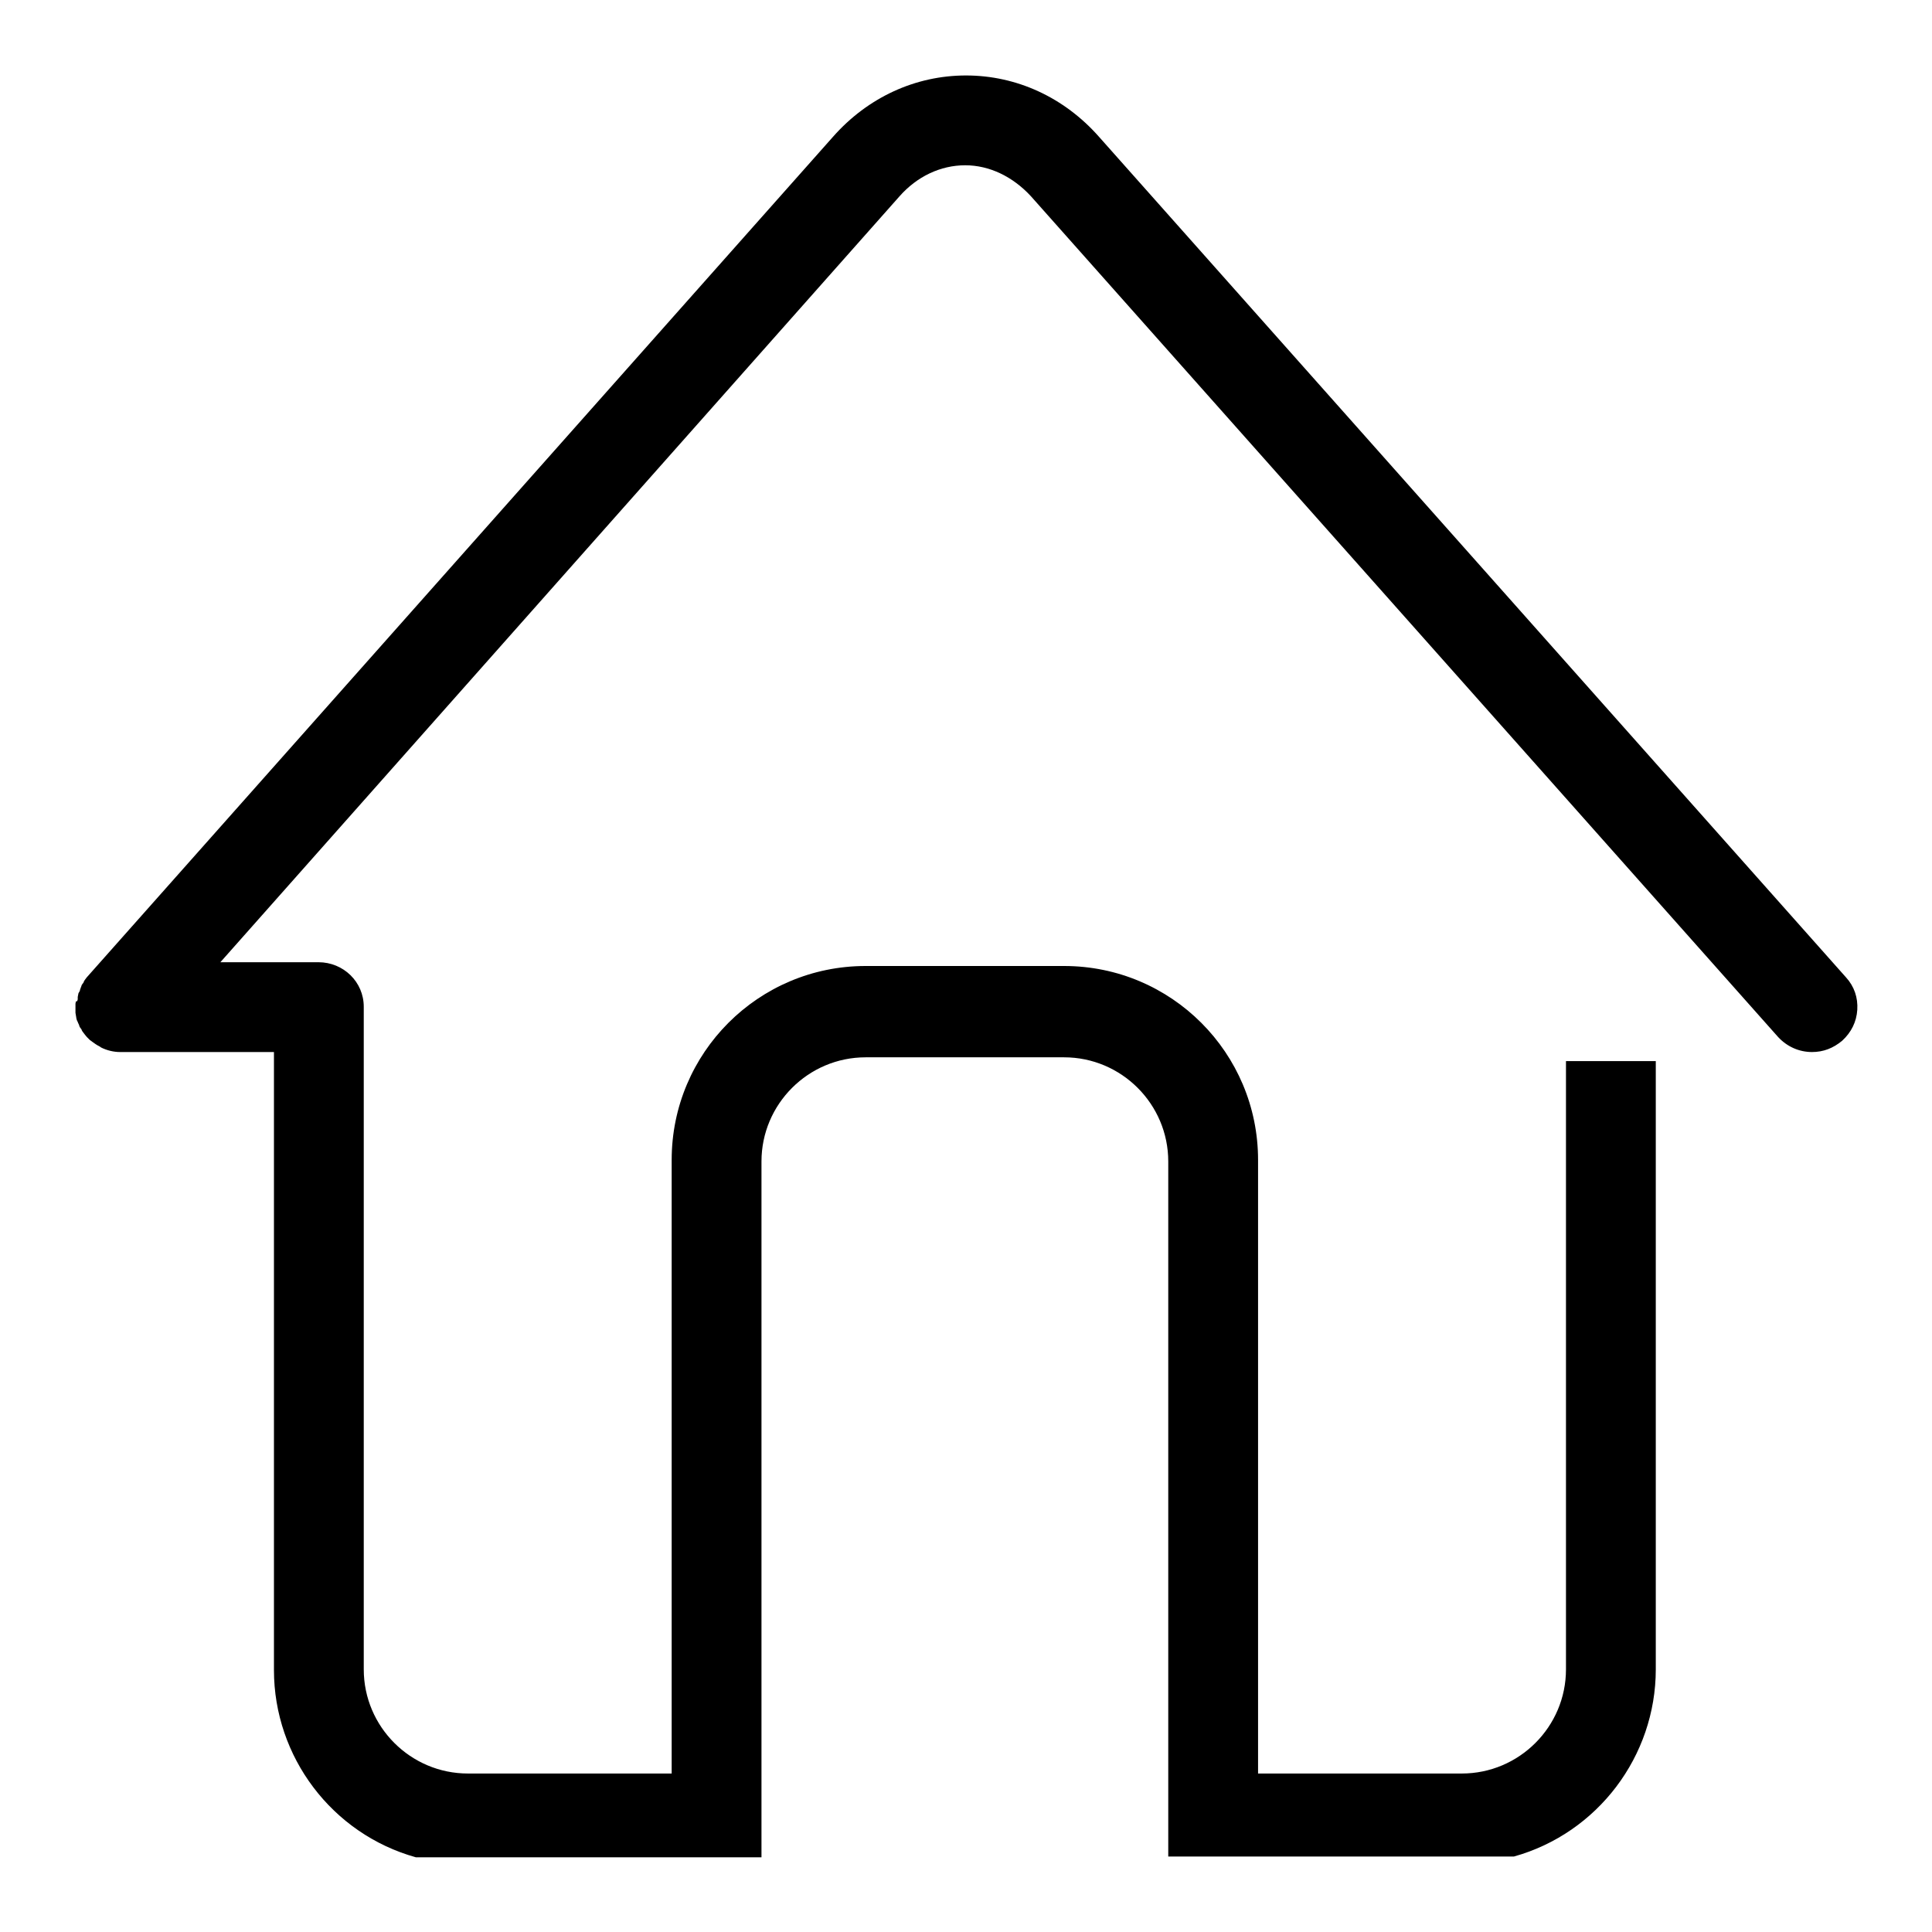 <?xml version="1.0" encoding="utf-8"?>
<!-- Svg Vector Icons : http://www.onlinewebfonts.com/icon -->
<!DOCTYPE svg PUBLIC "-//W3C//DTD SVG 1.1//EN" "http://www.w3.org/Graphics/SVG/1.1/DTD/svg11.dtd">
<svg version="1.1" xmlns="http://www.w3.org/2000/svg" xmlns:xlink="http://www.w3.org/1999/xlink" x="0px" y="0px" viewBox="0 0 256 256" enable-background="new 0 0 256 256" xml:space="preserve">
<g> <path fill="#000000" d="M10,133c0,0.1,0,1.1,0,1.2c0,0.1,0.1,0.5,0.1,0.6c0,0.1,0.1,0.5,0.2,0.6c0,0.1,0.2,0.4,0.2,0.5 c0,0.1,0.2,0.4,0.3,0.5c0,0.1,0.2,0.4,0.3,0.5c0,0,0.3,0.4,0.4,0.5c0,0,0.3,0.3,0.4,0.4c0,0,0.8,0.6,1,0.7c0,0,0.4,0.2,0.5,0.3 c0.8,0.4,1.7,0.6,2.5,0.6h20.4v81.9c0,11.5,7.7,21.7,18.8,24.8h45.8v-92.2c0-7.6,6.2-13.8,13.8-13.8H141c7.6,0,13.8,6.2,13.8,13.8 V246h45.8c11.1-3.1,18.8-13.3,18.8-24.8v-80.6h-11.9v80.6c0,7.6-6.2,13.8-13.8,13.8h-27v-81.3c0-14.2-11.5-25.7-25.7-25.7h-26.3 c-14.2,0-25.7,11.5-25.7,25.7v81.3H62c-7.6,0-13.8-6.2-13.8-13.8v-86.9l0,0v-0.9c0-3.3-2.7-5.9-6-5.9H29.2l90-101.5 c2.3-2.6,5.4-4.1,8.7-4.1c3.2,0,6.3,1.5,8.7,4.1l99,111.4c1.2,1.3,2.8,2,4.5,2c1.5,0,2.8-0.5,4-1.5c1.2-1.1,1.9-2.5,2-4.1 c0.1-1.6-0.4-3.1-1.5-4.3l-99-111.4c-4.6-5.2-10.9-8.1-17.6-8.1c-6.7,0-13,2.9-17.6,8.1L11.5,129.5c0,0-0.4,0.5-0.4,0.6 s-0.2,0.3-0.2,0.3c0,0.1-0.1,0.1-0.1,0.2c0,0.1-0.1,0.2-0.1,0.3c0,0-0.1,0.2-0.1,0.3c0,0.1-0.2,0.4-0.2,0.4c0,0.1-0.1,0.4-0.1,0.5 l0,0.1c0,0.1,0,0.1,0,0.2c0,0.1-0.1,0.3-0.1,0.3C10.1,132.5,10,132.9,10,133z"/></g>
</svg>